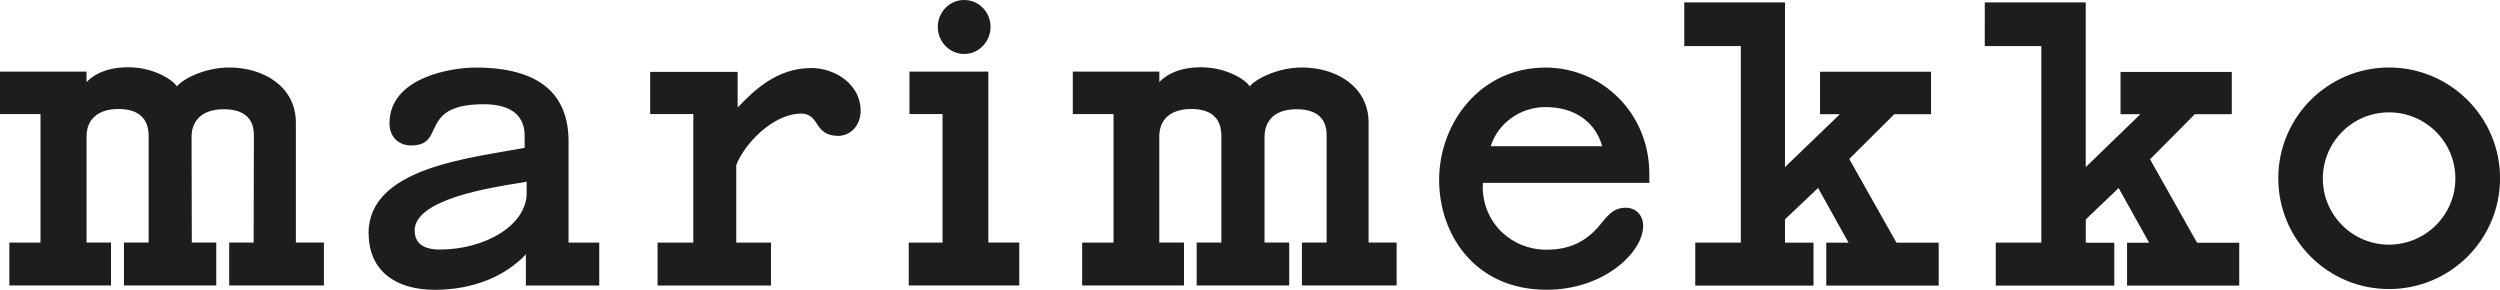 <?xml version="1.0" encoding="UTF-8"?>
<svg id="Layer_1" data-name="Layer 1" xmlns="http://www.w3.org/2000/svg" viewBox="0 0 425.2 49.3">
  <defs>
    <style>
      .cls-1 {
        fill: #1d1d1b;
        stroke-width: 0px;
      }
    </style>
  </defs>
  <path class="cls-1" d="m184.05,48.56v-7.3h5.34v-21.86h-6.93v-7.22h14.72v1.79c.73-.82,2.81-2.53,7.09-2.53s7.63,2.12,8.28,3.26c.73-1.02,4.4-3.22,8.93-3.22,5.71,0,11.29,3.18,11.29,9.38v20.39s4.77,0,4.77,0v7.3h-16.11v-7.3h4.2v-18.27c0-3.06-1.96-4.4-5.1-4.4-3.96,0-5.46,2.16-5.46,4.73v17.94h4.2v7.3h-15.74v-7.3h4.2v-18.1c0-3.22-1.92-4.61-5.14-4.61-3.38,0-5.42,1.67-5.42,4.69v18.02h4.2v7.3h-17.33ZM1.59,48.56v-7.3h5.3v-21.86H0v-7.22h14.72v1.79c.73-.82,2.81-2.53,7.09-2.53s7.58,2.12,8.28,3.26c.73-1.02,4.4-3.22,8.93-3.22,5.71,0,11.3,3.18,11.3,9.38v20.39h4.77v7.3h-16.11v-7.3h4.16l.04-18.27c0-3.06-1.96-4.4-5.1-4.4-3.96,0-5.5,2.16-5.5,4.73l.04,17.94h4.16v7.3h-15.7v-7.3h4.2v-18.1c0-3.22-1.96-4.61-5.14-4.61-3.38,0-5.42,1.67-5.42,4.69v18.02h4.16v7.3H1.59Zm152.97,0v-7.3h5.75v-21.86h-5.63v-7.22h13.42v29.07h5.26v7.3h-18.8Zm90.2-17.9c0-9.79,7.05-19.17,18.1-19.17,9.54,0,17.66,7.67,17.66,18.1v1.51h-28.3c0,.12-.04.37-.04.61,0,6.32,5.02,10.76,10.81,10.76,4.61,0,7.3-1.88,9.42-4.57,1.55-1.96,2.53-2.57,4.12-2.57s2.94,1.18,2.94,3.1c0,4.4-6.56,10.85-16.43,10.85-12.27,0-18.27-9.5-18.27-18.63m8.77-5.79h18.96c-1.18-4.2-4.77-6.65-9.62-6.65-4.28,0-8.07,2.69-9.34,6.65m141.53,5.5c0,6.24,5.06,11.25,11.25,11.25s11.29-5.02,11.29-11.25-5.06-11.25-11.29-11.25-11.25,5.06-11.25,11.25m-7.58-.04c0-10.4,8.44-18.84,18.84-18.84s18.88,8.44,18.88,18.84-8.44,18.84-18.88,18.84-18.84-8.44-18.84-18.84M159.5,4.57c0-2.53,2-4.57,4.49-4.57s4.48,2.04,4.48,4.57-2,4.61-4.48,4.61-4.49-2.08-4.49-4.61M62.68,39.67c0-11.13,17.13-12.76,26.55-14.52v-2.08c0-3.91-2.98-5.34-6.97-5.34-4.73,0-6.61,1.26-7.62,2.69-1.39,2-1.22,4.32-4.69,4.32-2.36,0-3.71-1.67-3.71-3.75,0-7.87,10.6-9.5,14.64-9.5,10.81,0,15.82,4.45,15.82,12.56v17.21h5.22v7.3h-12.48v-5.3c-3.43,3.67-8.89,6.03-15.49,6.03s-11.25-3.18-11.25-9.62m7.83-.45c0,2.2,1.55,3.22,4.28,3.22,7.79,0,14.76-4.2,14.76-9.58v-1.96l-.86.16c-5.46.86-18.19,2.85-18.19,8.16m217.81,9.34v-7.3h7.75V7.83h-9.62V.41h17.13v28.01l9.34-9h-3.38v-7.22h18.88v7.22h-6.24l-7.67,7.62,8.03,14.23h7.18v7.3h-19.12v-7.3h3.79l-5.18-9.3-5.63,5.34v3.96h4.85v7.3h-20.1Zm51.11,0v-7.3h7.75V7.83h-9.62V.41h17.17v28.01l9.3-9h-3.38v-7.18h18.92v7.18h-6.28l-7.62,7.67,7.99,14.19h7.18v7.3h-19.08v-7.3h3.75l-5.18-9.3-5.59,5.34v3.96h4.85v7.3h-20.14Zm-227.6,0v-7.3h6.08v-21.86h-7.34v-7.18h14.88v6.08c2.73-2.9,6.69-6.73,12.52-6.73,4.04,0,8.4,2.77,8.4,7.26,0,2.53-1.75,4.28-3.83,4.28s-2.98-1.02-3.63-2.08c-.77-1.26-1.59-1.71-2.61-1.71-4.97,0-9.83,5.38-11.09,8.77v13.17h5.91v7.3h-19.29Z"/>
</svg>